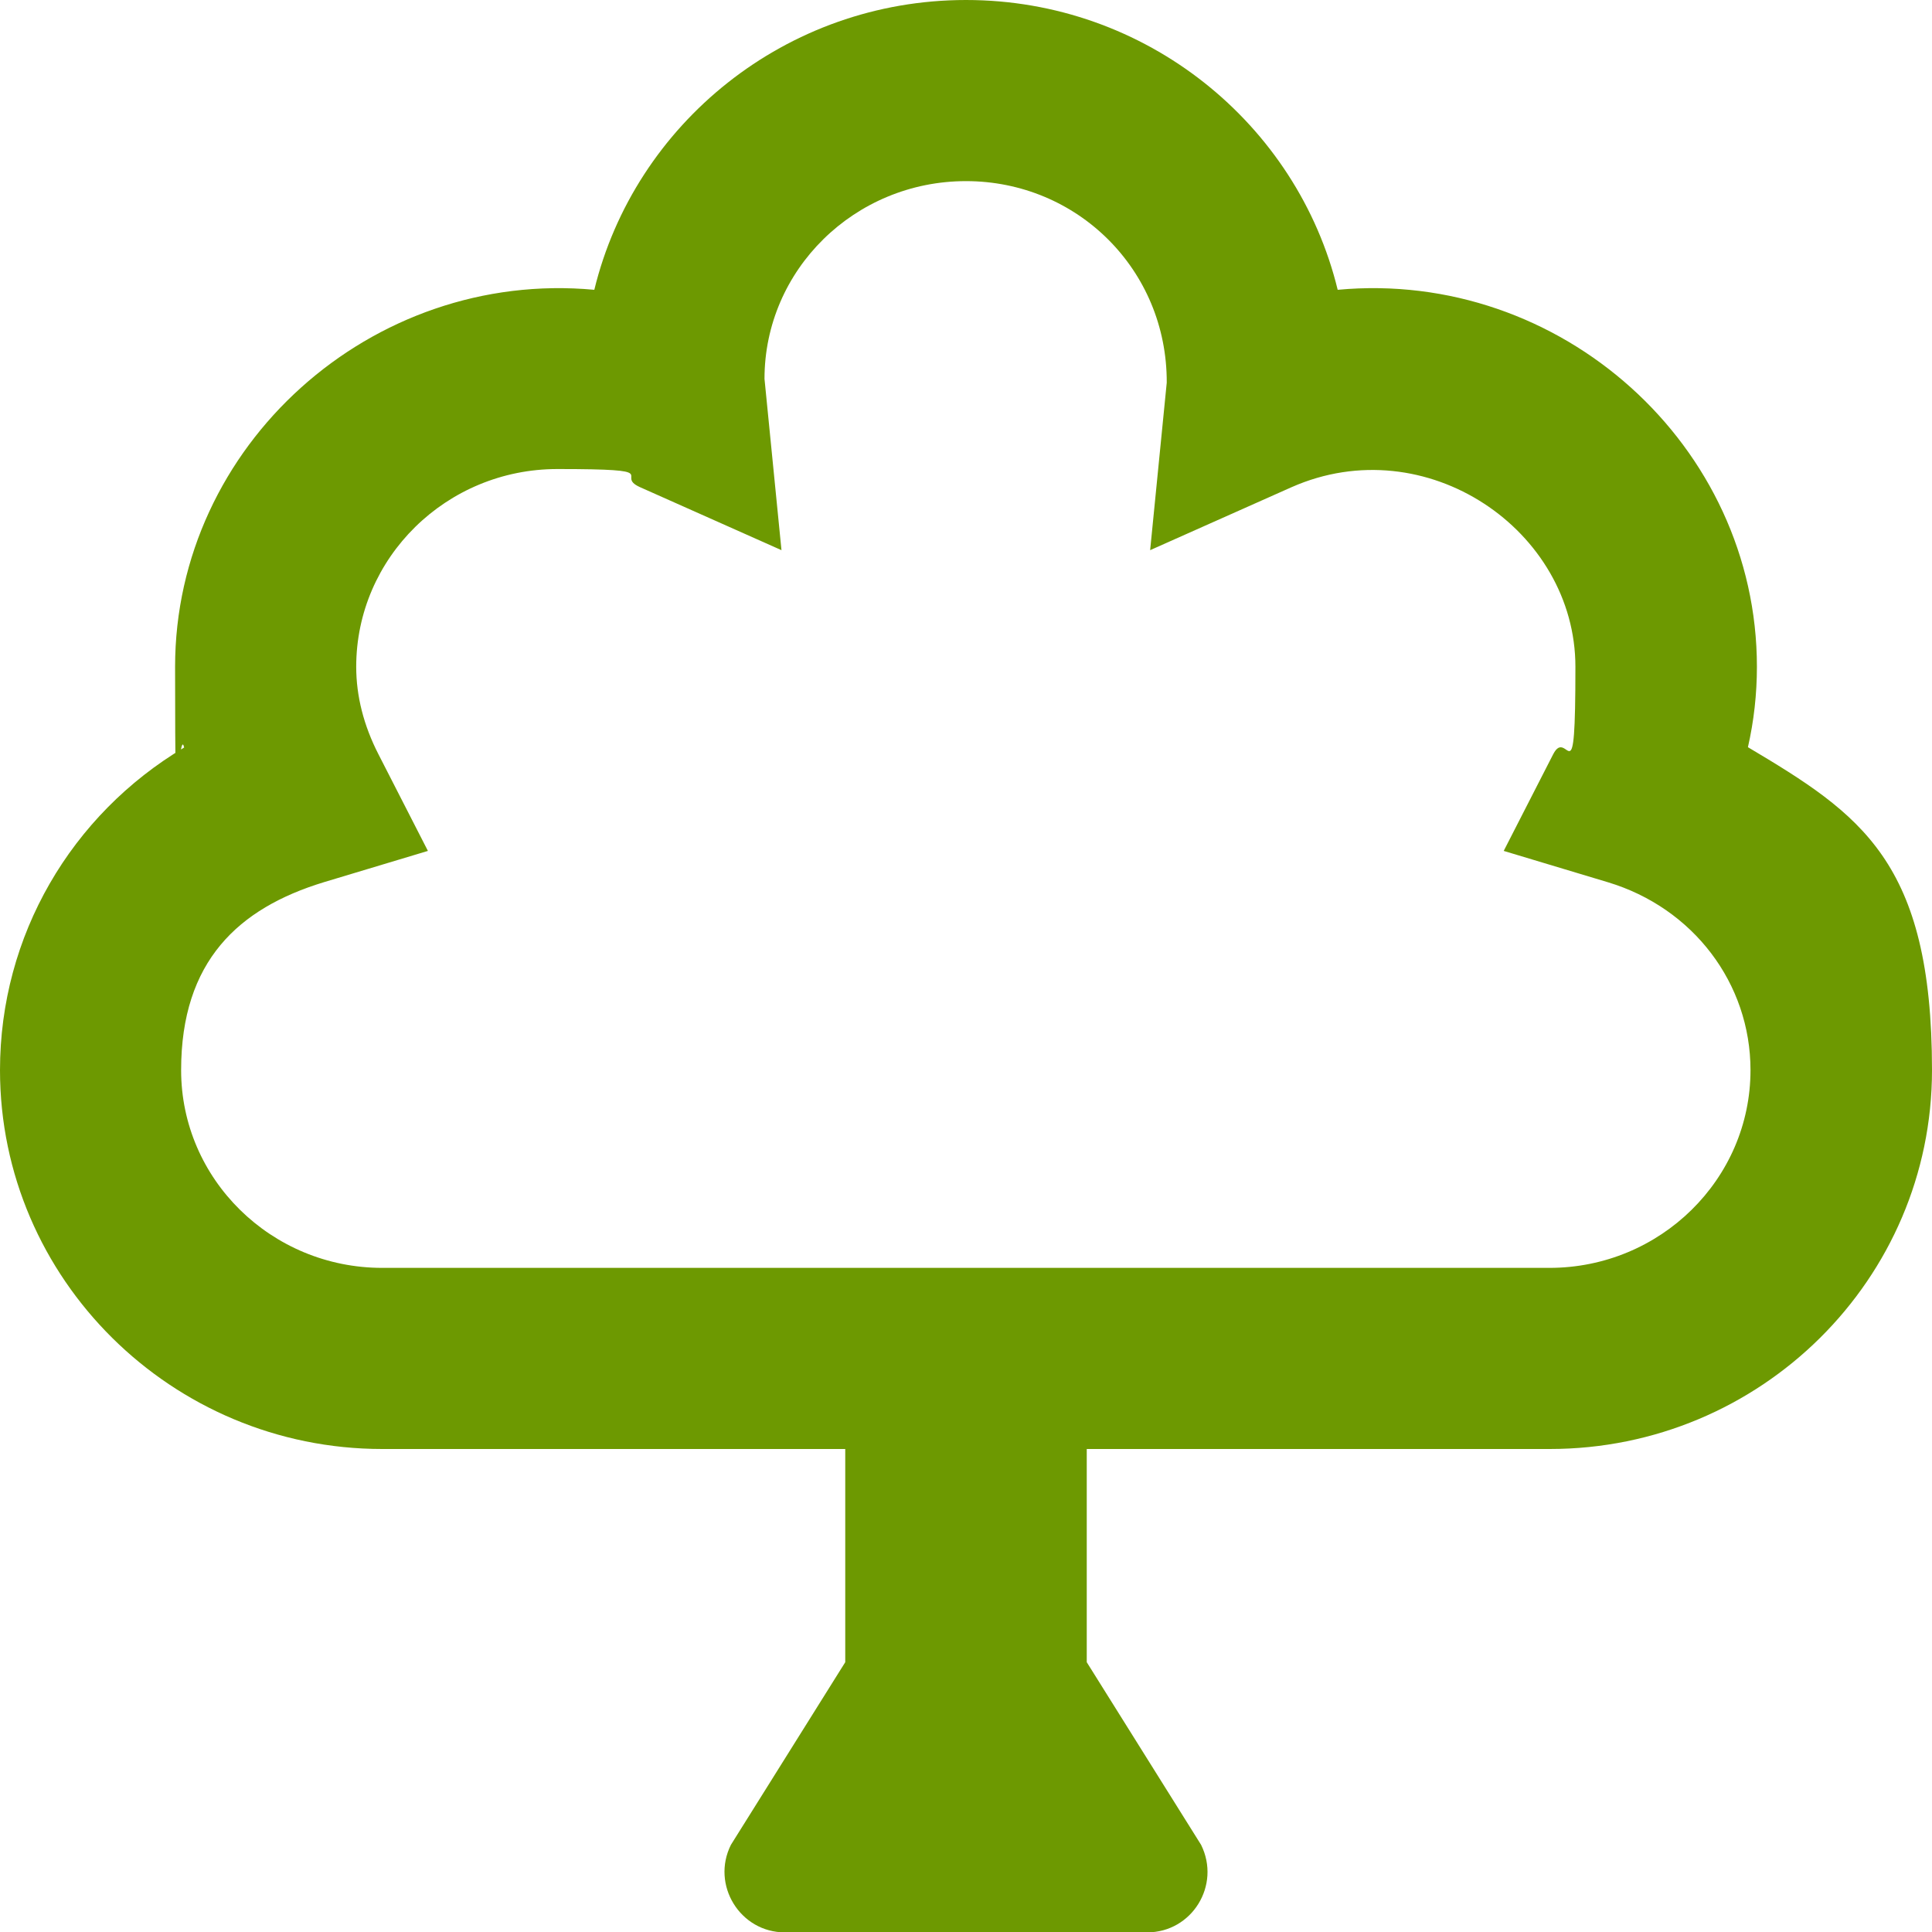 <?xml version="1.0" encoding="UTF-8"?>
<svg id="Laag_1" xmlns="http://www.w3.org/2000/svg" version="1.1" viewBox="0 0 512 512">
  <!-- Generator: Adobe Illustrator 29.0.1, SVG Export Plug-In . SVG Version: 2.1.0 Build 192)  -->
  <defs>
    <style>
      .st0 {
        fill: #6d9901;
      }
    </style>
  </defs>
  <path class="st0" d="M463.2,198.1c1.6-7,2.4-14.2,2.4-21.4,0-58.6-52-105.4-111.1-99.9C343.8,32.8,303.7,0,256,0s-87.8,32.8-98.5,76.8c-59.1-5.5-111.1,41.3-111.1,99.9s.8,14.3,2.4,21.4C18.9,215.9,0,247.9,0,283.6c0,55.3,45.5,100.4,101.3,100.4h122.7v56.5l-30.3,48.4c-5.3,10.6,2.4,23.2,14.3,23.2h96c11.9,0,19.6-12.5,14.3-23.2l-30.3-48.4v-56.5h122.7c55.9,0,101.3-45,101.3-100.4s-18.9-67.8-48.8-85.6h0ZM410.7,336H101.3c-29.4,0-53.3-23.5-53.3-52.4s15.2-42.9,37.8-49.8l27.6-8.3-13.1-25.6c-3.9-7.6-5.9-15.4-5.9-23.2,0-28.9,23.9-52.4,53.3-52.4s14.8,1.6,21.9,4.8l37.5,16.7-4.5-45.4c0-28.9,23.9-52.4,53.4-52.4s53.3,23.5,53.2,53.4l-4.4,44.4,37.5-16.7c35.6-15.7,75.2,11.4,75.2,47.6s-2,15.6-5.9,23.2l-13.1,25.6,27.6,8.3c22.6,6.8,37.8,26.8,37.8,49.8,0,28.9-23.9,52.4-53.3,52.4h0Z"/>
</svg>